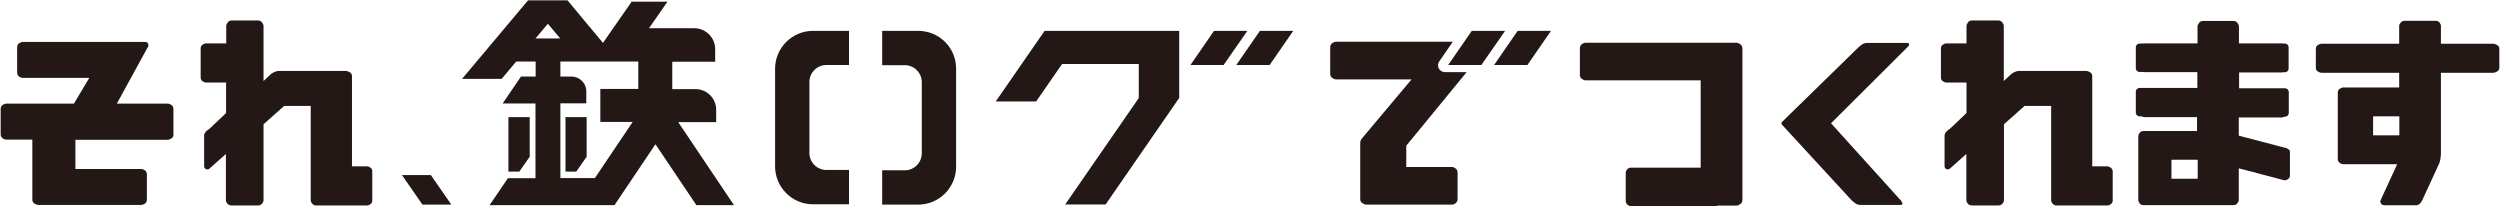 <?xml version="1.0" encoding="utf-8"?>
<!-- Generator: Adobe Illustrator 28.3.0, SVG Export Plug-In . SVG Version: 6.00 Build 0)  -->
<svg version="1.1" id="レイヤー_1" xmlns="http://www.w3.org/2000/svg" xmlns:xlink="http://www.w3.org/1999/xlink" x="0px"
	 y="0px" viewBox="0 0 1515 125" style="enable-background:new 0 0 1515 125;" xml:space="preserve">
<style type="text/css">
	.st0{fill:#231815;}
</style>
<g>
	<path class="st0" d="M103.9,63.6c-0.8-0.5-1.6-0.8-2.3-0.8H70.8l18.8-34.3c0.4-0.5,0.4-1.1,0.2-1.9c-0.3-0.8-0.9-1.2-1.9-1.2h-74
		c-0.7,0-1.5,0.3-2.3,0.8c-0.8,0.6-1.2,1.3-1.2,2.4V44c0,1,0.4,1.9,1.2,2.4c0.8,0.6,1.6,0.8,2.3,0.8h40.2l-9.3,15.6H3.9
		c-0.7,0-1.5,0.3-2.3,0.8C0.8,64.2,0.4,65,0.4,66v15.4c0,1,0.4,1.8,1.2,2.4c0.8,0.6,1.6,0.8,2.3,0.8h15.7v36.4c0,1,0.4,1.8,1.3,2.4
		c0.9,0.5,1.7,0.8,2.4,0.8h62.2c0.7,0,1.5-0.3,2.3-0.8c0.8-0.6,1.2-1.3,1.2-2.4v-15.4c0-1-0.4-1.8-1.2-2.4c-0.8-0.5-1.6-0.8-2.3-0.8
		H45.7V84.7h55.9c0.7,0,1.5-0.3,2.3-0.8c0.8-0.5,1.2-1.3,1.2-2.4V66C105.1,65,104.7,64.2,103.9,63.6z"/>
	<path class="st0" d="M1155.4,26h-23.6c-1.1,0-2,0.2-2.7,0.5c-0.6,0.3-1.6,1.1-2.9,2.2L1080,73.8c-0.6,0.5-0.6,1.2,0,1.9l42.2,45.8
		c1.3,1.1,2.3,1.9,2.9,2.2c0.6,0.3,1.5,0.5,2.7,0.5h23.6c0.5,0,0.9-0.1,1.2-0.2c0.3-0.1,0.4-0.3,0.3-0.6c-0.1-0.3-0.1-0.5-0.3-0.8
		s-0.3-0.5-0.5-0.9l-42.5-47l46.5-46.3c0.6-0.5,0.9-1,0.8-1.6C1156.9,26.3,1156.4,26,1155.4,26z"/>
	<path class="st0" d="M1279.1,101.6c-0.7-0.5-1.5-0.8-2.1-0.8h-9.1V46.1c0-1-0.4-1.8-1.3-2.3c-0.8-0.5-1.6-0.8-2.4-0.8h-40.8
		c-1.2,0-2.7,0.6-4.4,1.7l-4.7,4.4V15.8c0-0.7-0.3-1.4-0.9-2.2c-0.6-0.8-1.4-1.2-2.4-1.2h-16c-1,0-1.9,0.4-2.4,1.2
		c-0.6,0.8-0.9,1.5-0.9,2.2v10.5h-12.3c-0.7,0-1.4,0.3-2.1,0.8c-0.7,0.5-1.1,1.3-1.1,2.2v17.7c0,0.9,0.4,1.7,1.1,2.2
		c0.7,0.5,1.5,0.8,2.1,0.8h12.3v18.5l-10,9.5c-0.7,0.4-1.5,1-2.2,1.7c-0.7,0.8-1.1,1.6-1.1,2.5v18.4c0,1,0.4,1.6,1.2,1.9
		c0.8,0.3,1.5,0.2,2-0.3l10-8.9v28c0,0.7,0.3,1.4,0.9,2.1c0.6,0.7,1.4,1.1,2.5,1.1h16c1.1,0,1.9-0.4,2.5-1.1
		c0.6-0.7,0.9-1.4,0.9-2.1v-46l12.5-11.1h16.1v57.2c0,0.6,0.3,1.3,0.9,2c0.6,0.7,1.3,1.1,2.3,1.1h30.9c0.7,0,1.4-0.3,2.1-0.8
		c0.7-0.5,1.1-1.2,1.1-2.2v-17.7C1280.2,102.8,1279.8,102.1,1279.1,101.6z"/>
	<path class="st0" d="M224.5,101.6c-0.7-0.5-1.5-0.8-2.1-0.8h-9.1V46.1c0-1-0.4-1.8-1.3-2.3c-0.8-0.5-1.6-0.8-2.4-0.8h-40.8
		c-1.2,0-2.7,0.6-4.4,1.7l-4.7,4.4V15.8c0-0.7-0.3-1.4-0.9-2.2c-0.6-0.8-1.4-1.2-2.4-1.2h-16c-1,0-1.9,0.4-2.4,1.2
		c-0.6,0.8-0.9,1.5-0.9,2.2v10.5h-12.3c-0.7,0-1.4,0.3-2.1,0.8c-0.7,0.5-1.1,1.3-1.1,2.2v17.7c0,0.9,0.4,1.7,1.1,2.2
		c0.7,0.5,1.5,0.8,2.1,0.8H137v18.5L127,78c-0.7,0.4-1.5,1-2.2,1.7c-0.7,0.8-1.1,1.6-1.1,2.5v18.4c0,1,0.4,1.6,1.2,1.9
		c0.8,0.3,1.5,0.2,2-0.3l10-8.9v28c0,0.7,0.3,1.4,0.9,2.1c0.6,0.7,1.4,1.1,2.5,1.1h16c1.1,0,1.9-0.4,2.5-1.1
		c0.6-0.7,0.9-1.4,0.9-2.1v-46l12.5-11.1h16.1v57.2c0,0.6,0.3,1.3,0.9,2c0.6,0.7,1.3,1.1,2.3,1.1h30.9c0.7,0,1.4-0.3,2.1-0.8
		c0.7-0.5,1.1-1.2,1.1-2.2v-17.7C225.6,102.8,225.2,102.1,224.5,101.6z"/>
	<path class="st0" d="M1513.3,27.3c-0.9-0.5-1.6-0.8-2.4-0.8h-31.7V15.7c0-0.6-0.3-1.3-0.8-2c-0.5-0.7-1.3-1.1-2.4-1.1h-18.8
		c-1,0-1.8,0.4-2.4,1.1c-0.6,0.7-0.9,1.4-0.9,2v10.8h-47c-0.7,0-1.5,0.3-2.3,0.8c-0.8,0.5-1.2,1.3-1.2,2.3V41c0,1,0.4,1.8,1.2,2.3
		c0.8,0.5,1.5,0.8,2.3,0.8h47v8.9h-33.8c-0.7,0-1.5,0.3-2.2,0.8c-0.8,0.5-1.2,1.3-1.2,2.3v11.3v0.2v28.8c0,1,0.4,1.7,1.2,2.3
		c0.8,0.6,1.5,0.8,2.2,0.8h32.6l-10.1,21.9c-0.3,0.5-0.2,1.2,0.3,1.9c0.4,0.8,1.2,1.1,2.2,1.1h18.9c1.6,0,2.9-1,3.9-3.1l10.1-21.9
		c0.7-1.5,1.1-3.6,1.2-6.2V44.1h31.7c0.7,0,1.5-0.3,2.4-0.8c0.9-0.6,1.3-1.3,1.3-2.3V29.6C1514.6,28.6,1514.2,27.8,1513.3,27.3z
		 M1454,82h-15.9V70.5h15.9V82z"/>
	<path class="st0" d="M888.8,43.7h-13.2c-1.6,0-3-0.9-3.7-2.2c-0.7-1.4-0.6-3,0.3-4.3l8.2-11.9h-10.6l0,0h-1.1h-59.1
		c-0.7,0-1.5,0.3-2.3,0.9c-0.8,0.6-1.2,1.4-1.2,2.5v16c0,1.1,0.4,1.9,1.2,2.5c0.8,0.6,1.5,0.9,2.3,0.9h45.8l-29.9,35.6
		c-0.8,0.9-1.2,1.8-1.2,2.7v34.3c0,1,0.4,1.8,1.3,2.4c0.9,0.6,1.6,0.9,2.4,0.9h51.9c0.7,0,1.5-0.3,2.2-0.9c0.8-0.6,1.2-1.4,1.2-2.5
		v-16c0-1.1-0.4-1.9-1.2-2.5c-0.8-0.6-1.5-0.9-2.2-0.9h-27.7V88.3L888.8,43.7z"/>
	<polygon class="st0" points="714.6,18.7 714.5,18.7 690.1,18.7 657.5,18.7 633,18.7 632.9,18.7 632.9,18.9 603.4,61.5 627.9,61.5 
		643.6,38.8 690.1,38.8 690.1,59.4 690.1,59.4 645.5,123.9 670,123.9 714.5,59.5 714.6,59.5 714.6,59.4 714.6,59.4 714.6,59.4 	"/>
	<polygon class="st0" points="735.7,18.7 721.4,39.4 741.5,39.4 755.9,18.7 	"/>
	<polygon class="st0" points="749.2,39.4 769.4,39.4 783.7,18.7 763.5,18.7 	"/>
	<polygon class="st0" points="891.9,18.7 877.6,39.4 897.7,39.4 912.1,18.7 	"/>
	<polygon class="st0" points="905.4,39.4 925.6,39.4 939.9,18.7 919.7,18.7 	"/>
	<path class="st0" d="M469.7,41.7v59.1c0,12.7,10.3,23,23,23h21.8v-20.8h-13.7c-5.7,0-10.3-4.6-10.3-10.3V49.7
		c0-5.7,4.6-10.3,10.3-10.3h13.7V18.7h-21.8C480,18.7,469.7,29,469.7,41.7z"/>
	<path class="st0" d="M556.4,18.7h-21.8v20.8h13.7c5.7,0,10.3,4.6,10.3,10.3v43.1c0,5.7-4.6,10.3-10.3,10.3h-13.7v20.8h21.8
		c12.7,0,23-10.3,23-23V41.7C579.5,29,569.2,18.7,556.4,18.7z"/>
	<polygon class="st0" points="321,71 308.1,71 308.1,104 314.7,104 321,95 	"/>
	<polygon class="st0" points="342.7,104 349.2,104 355.5,95 355.5,71 342.7,71 	"/>
	<path class="st0" d="M411,74h23v-7.5c0-6.9-5.6-12.5-12.5-12.5h-14.1V37.4h26v-7.6c0-7-5.7-12.7-12.7-12.7h-27.4l11.2-16.1h-1.5
		H402h-0.1h-1.4h-0.9h-12H386h-0.8h-0.1h-1.4h-0.9l-6.2,8.9h0l-11.2,16.1L343.9,0.2h0H320h0L280,47.8H304l8.9-10.6v0.1h11.7v9.1
		h-8.9l-11.1,16.3h19.9V108h-16.7l-11.1,16.3h18.4h6.3h26.1h18.4h6.3v0h0.2l24.8-36.9l24.8,36.9h22.8l-1.3-1.9L411,74z M324.5,23.3
		l7.5-8.9l7.5,8.9H324.5z M386.8,53.9h-23v20h19.6l-22.9,34h-3.6h-17.3V62.6h15.7v-7.3c0-4.9-4-8.9-9-8.9h-6.7v-9.1h11.5l0,0h6.5
		l0,0h0.9h1.5h14.3h0.1h0.9h1.5h10V53.9z"/>
	<polygon class="st0" points="243.6,106.1 256,124 273.5,124 261.1,106.1 	"/>
	<path class="st0" d="M1386.6,90.3c-0.7-0.5-1.5-0.8-2.1-0.8l-27.8-7.3v-11h25.9c0.6,0,1.2-0.2,1.8-0.5h0.3c1.3,0,2.3-1,2.3-2.3
		V55.8c0-1.3-1-2.3-2.3-2.3h-27.8v-9.6h25.6c0.3,0,0.6-0.1,0.9-0.1h1.2c1.3,0,2.3-1,2.3-2.3V28.7c0-1.3-1-2.3-2.3-2.3h-1.4
		c-0.3-0.1-0.5-0.1-0.8-0.1h-25.6c0-1.1,0-2.8,0-5.1c0-2.3,0-4,0-5.1c0-0.7-0.3-1.4-0.9-2.2c-0.6-0.8-1.4-1.2-2.5-1.2H1335
		c-1,0-1.8,0.4-2.4,1.2c-0.6,0.8-0.9,1.5-0.9,2.2v10.2h-32.1c-0.3,0-0.5,0-0.8,0.1h-2.2c-1.3,0-2.3,1-2.3,2.3v12.6
		c0,1.3,1,2.3,2.3,2.3h2c0.3,0.1,0.6,0.1,0.9,0.1h32.1v9.6h-35c-1.3,0-2.3,1-2.3,2.3v12.6c0,1.3,1,2.3,2.3,2.3h1.2
		c0.6,0.3,1.2,0.5,1.8,0.5h31.8v8.4H1306h-7c-1,0-1.8,0.4-2.4,1.1c-0.5,0.7-0.8,1.4-0.8,2v38.7c0,0.6,0.3,1.3,0.8,2
		c0.5,0.7,1.3,1.1,2.4,1.1h54.5c1,0,1.8-0.4,2.3-1.1c0.6-0.7,0.9-1.4,0.9-2v-19.2l27.8,7.3c0.7,0,1.4-0.3,2.1-0.8
		c0.7-0.5,1.1-1.3,1.1-2.2v-14C1387.8,91.5,1387.4,90.8,1386.6,90.3z M1331.8,108.3h-15.9V96.8h15.9V108.3z"/>
	<path class="st0" d="M1054.6,26.8c-0.9-0.6-1.6-0.9-2.4-0.9h-91.3c-0.7,0-1.5,0.3-2.3,0.9c-0.8,0.6-1.2,1.4-1.2,2.5v16
		c0,1.1,0.4,1.9,1.2,2.5c0.8,0.6,1.5,0.9,2.3,0.9h69.7v52.9h-7.6h-18h-16.6c-1.8,0-3.2,1.5-3.2,3.2v16.9c0,1.8,1.5,3.2,3.2,3.2h16.6
		h18h16.6c0.5,0,0.9-0.1,1.3-0.3h11.3c0.7,0,1.5-0.3,2.4-0.9c0.9-0.6,1.3-1.4,1.3-2.5V29.2C1055.8,28.2,1055.4,27.4,1054.6,26.8z"/>
</g>
</svg>
